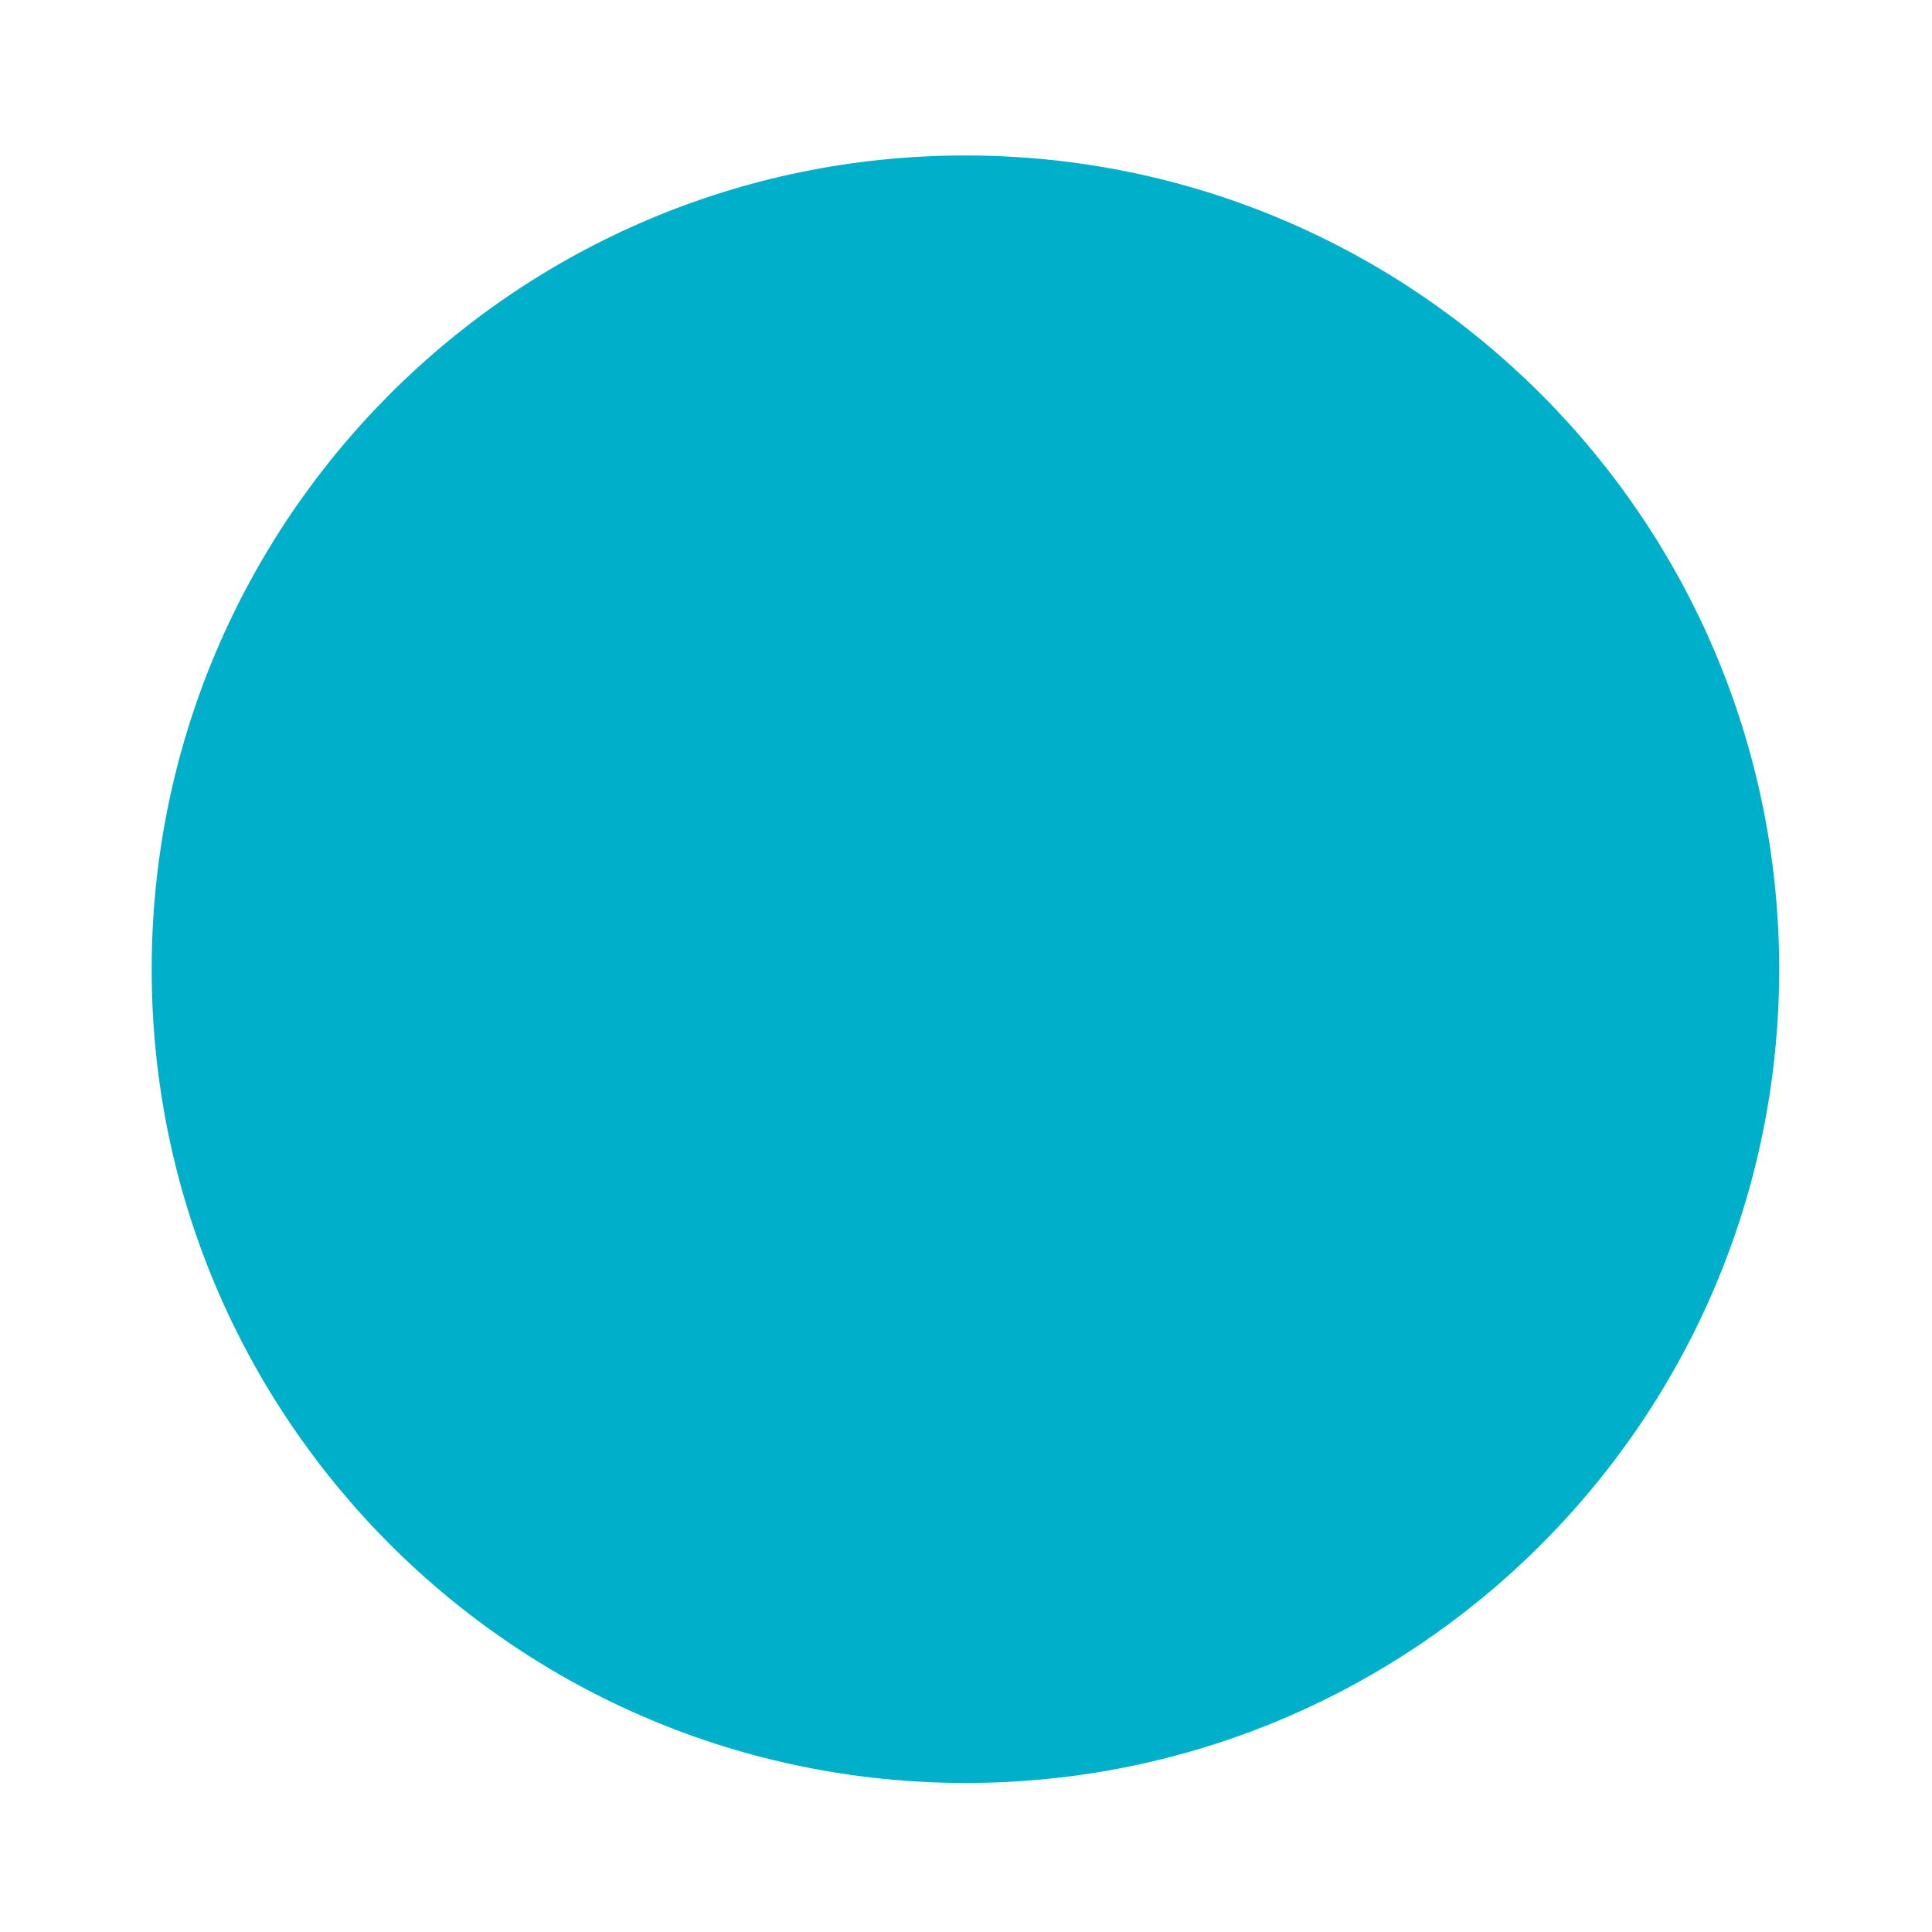 <?xml version="1.0" encoding="utf-8"?>
<!-- Generator: Adobe Illustrator 23.0.6, SVG Export Plug-In . SVG Version: 6.00 Build 0)  -->
<svg version="1.1" id="Capa_1" xmlns="http://www.w3.org/2000/svg" xmlns:xlink="http://www.w3.org/1999/xlink" x="0px" y="0px"
	 viewBox="0 0 512 512" style="enable-background:new 0 0 512 512;" xml:space="preserve">
<style type="text/css">
	.st0{fill:#4B4D4E;}
	.st1{fill:#F1AE03;}
	.st2{fill:#E22A3A;}
	.st3{fill:#5A9231;}
	.st4{fill:#8CC04D;}
	.st5{fill:#008EAB;}
	.st6{fill:#472F19;}
	.st7{fill:#303031;}
	.st8{fill:#F98C3C;}
	.st9{fill:#00AFC9;}
	.st10{fill:#FBCD58;}
	.st11{fill:#3D3D3D;}
	.st12{fill:#8CBF4D;}
	.st13{fill:#AD1D30;}
</style>
<path class="st9" d="M471.5,256.9c0,119.1-96.5,215.6-215.6,215.6S40.2,375.9,40.2,256.9S136.7,41.2,255.8,41.2
	S471.5,137.8,471.5,256.9z"/>
</svg>
